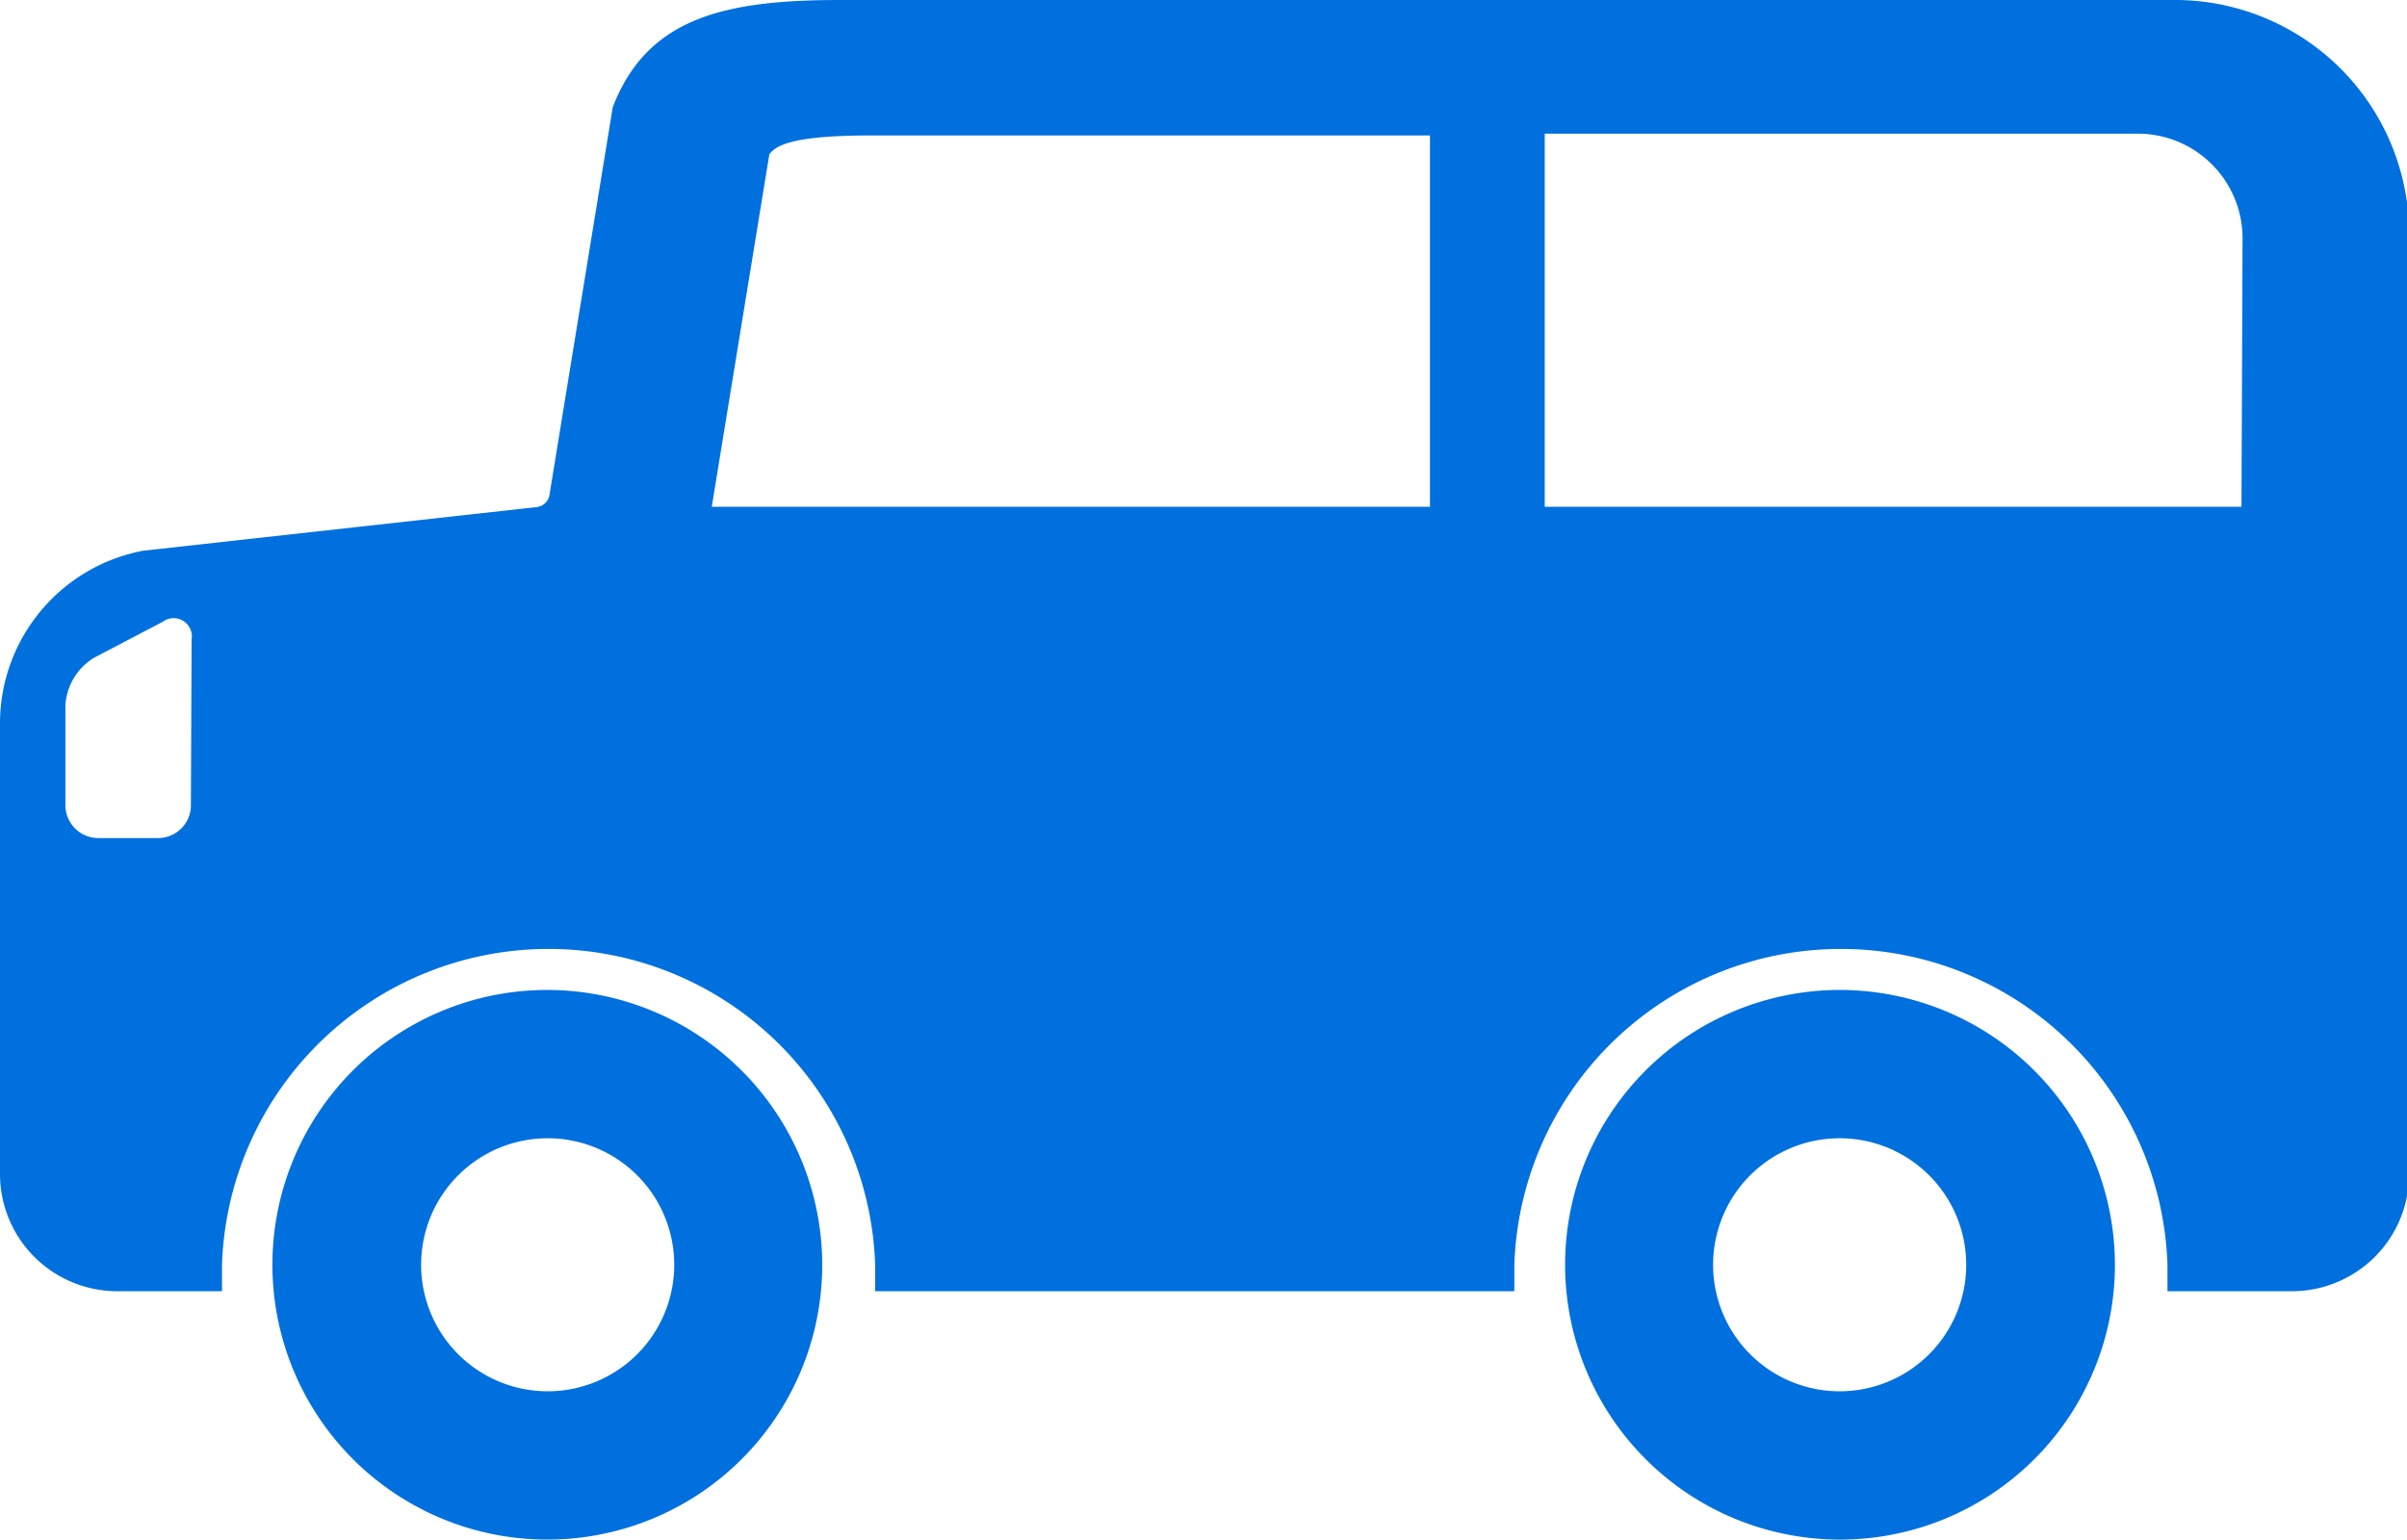 <svg xmlns="http://www.w3.org/2000/svg" viewBox="0 0 67.33 43.08"><defs><style>.cls-1{fill:#0070de;}</style></defs><title>アセット 6</title><g id="レイヤー_2" data-name="レイヤー 2"><g id="design"><path class="cls-1" d="M51.47,27.7a7.69,7.69,0,1,0,7.69,7.69A7.7,7.7,0,0,0,51.47,27.7Zm0,11.23A3.54,3.54,0,1,1,55,35.38,3.54,3.54,0,0,1,51.47,38.93Z"/><path class="cls-1" d="M15.32,27.7A7.69,7.69,0,1,0,23,35.38,7.7,7.7,0,0,0,15.32,27.7Zm0,11.23a3.54,3.54,0,1,1,3.54-3.54A3.54,3.54,0,0,1,15.32,38.93Z"/><path class="cls-1" d="M60.77,0H23.51c-3.22,0-5.4.48-6.37,3L15.37,13.85a.41.41,0,0,1-.37.34L4,15.41a4.92,4.92,0,0,0-4,4.82V32.85a3.28,3.28,0,0,0,3.28,3.28H6.21c0-.25,0-.49,0-.74a9.14,9.14,0,0,1,18.27,0c0,.25,0,.5,0,.74H42.36c0-.25,0-.49,0-.74a9.14,9.14,0,0,1,18.27,0c0,.25,0,.5,0,.74h3.48a3.28,3.28,0,0,0,3.28-3.28V6.55A6.55,6.55,0,0,0,60.77,0ZM5.34,22.54a.92.92,0,0,1-.91.91H2.74a.92.92,0,0,1-.91-.91V19.74a1.67,1.67,0,0,1,.81-1.34l1.91-1a.51.51,0,0,1,.81.49ZM40,14.18H19.91v0l1.61-9.86c.2-.28.74-.53,2.87-.53H40Zm22.7,0H43.21V3.74H59.8a2.93,2.93,0,0,1,2.93,2.93Z"/></g></g></svg>